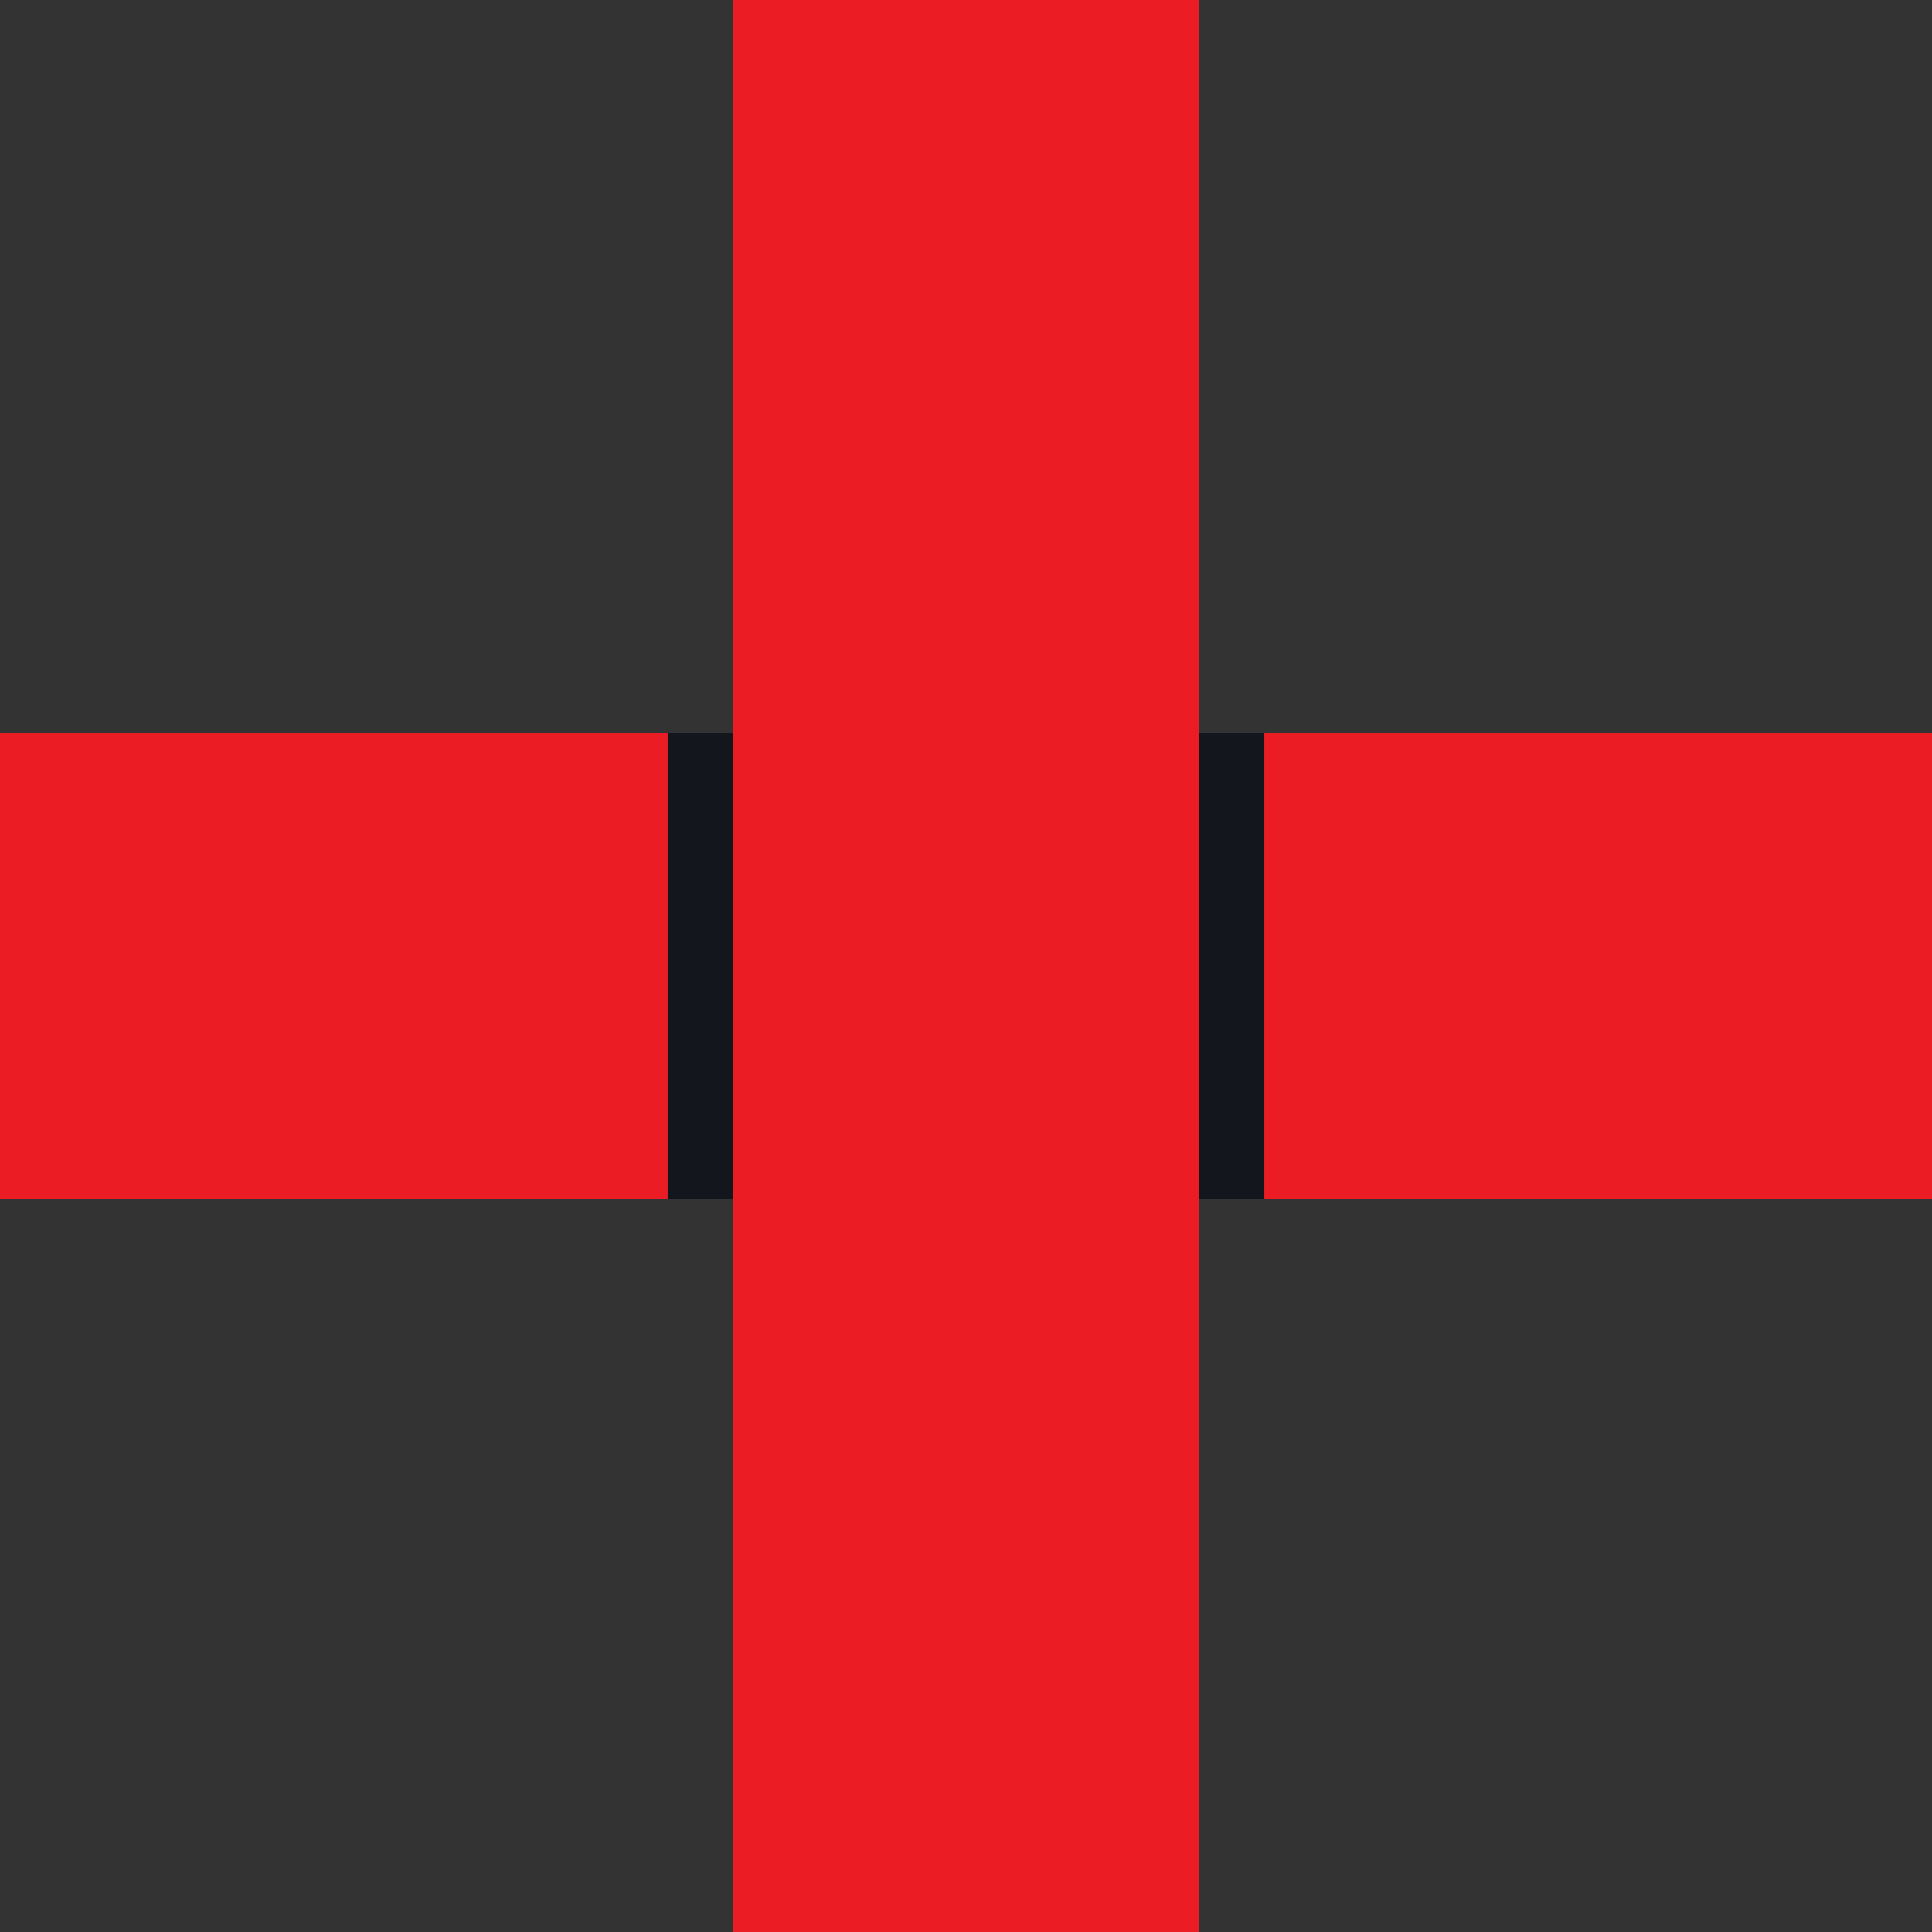 <?xml version="1.0" encoding="utf-8"?>
<!-- Generator: Adobe Illustrator 16.0.0, SVG Export Plug-In . SVG Version: 6.00 Build 0)  -->
<!DOCTYPE svg PUBLIC "-//W3C//DTD SVG 1.1//EN" "http://www.w3.org/Graphics/SVG/1.1/DTD/svg11.dtd">
<svg version="1.1" id="Layer_1" xmlns="http://www.w3.org/2000/svg" xmlns:xlink="http://www.w3.org/1999/xlink" x="0px" y="0px"
	 width="1000px" height="1000px" viewBox="0 0 1000 1000" enable-background="new 0 0 1000 1000" xml:space="preserve">
<rect x="0" y="0" width="1000" height="1000" fill="#333333" stroke="none"/>
<rect x="1158.673" fill="none" width="1000" height="1000"/>
<g>
	<rect x="379.299" fill="#FFFFFF" width="241.369" height="1000"/>
	<rect y="379.299" fill="#EC1C24" width="1000" height="241.369"/>
	<rect x="379.299" fill="#EC1C24" width="241.369" height="1000"/>
	<rect x="345.566" y="379.299" fill="#13171D" width="33.732" height="241.369"/>
	<rect x="620.668" y="379.299" fill="#13171D" width="33.766" height="241.369"/>
</g>
</svg>
